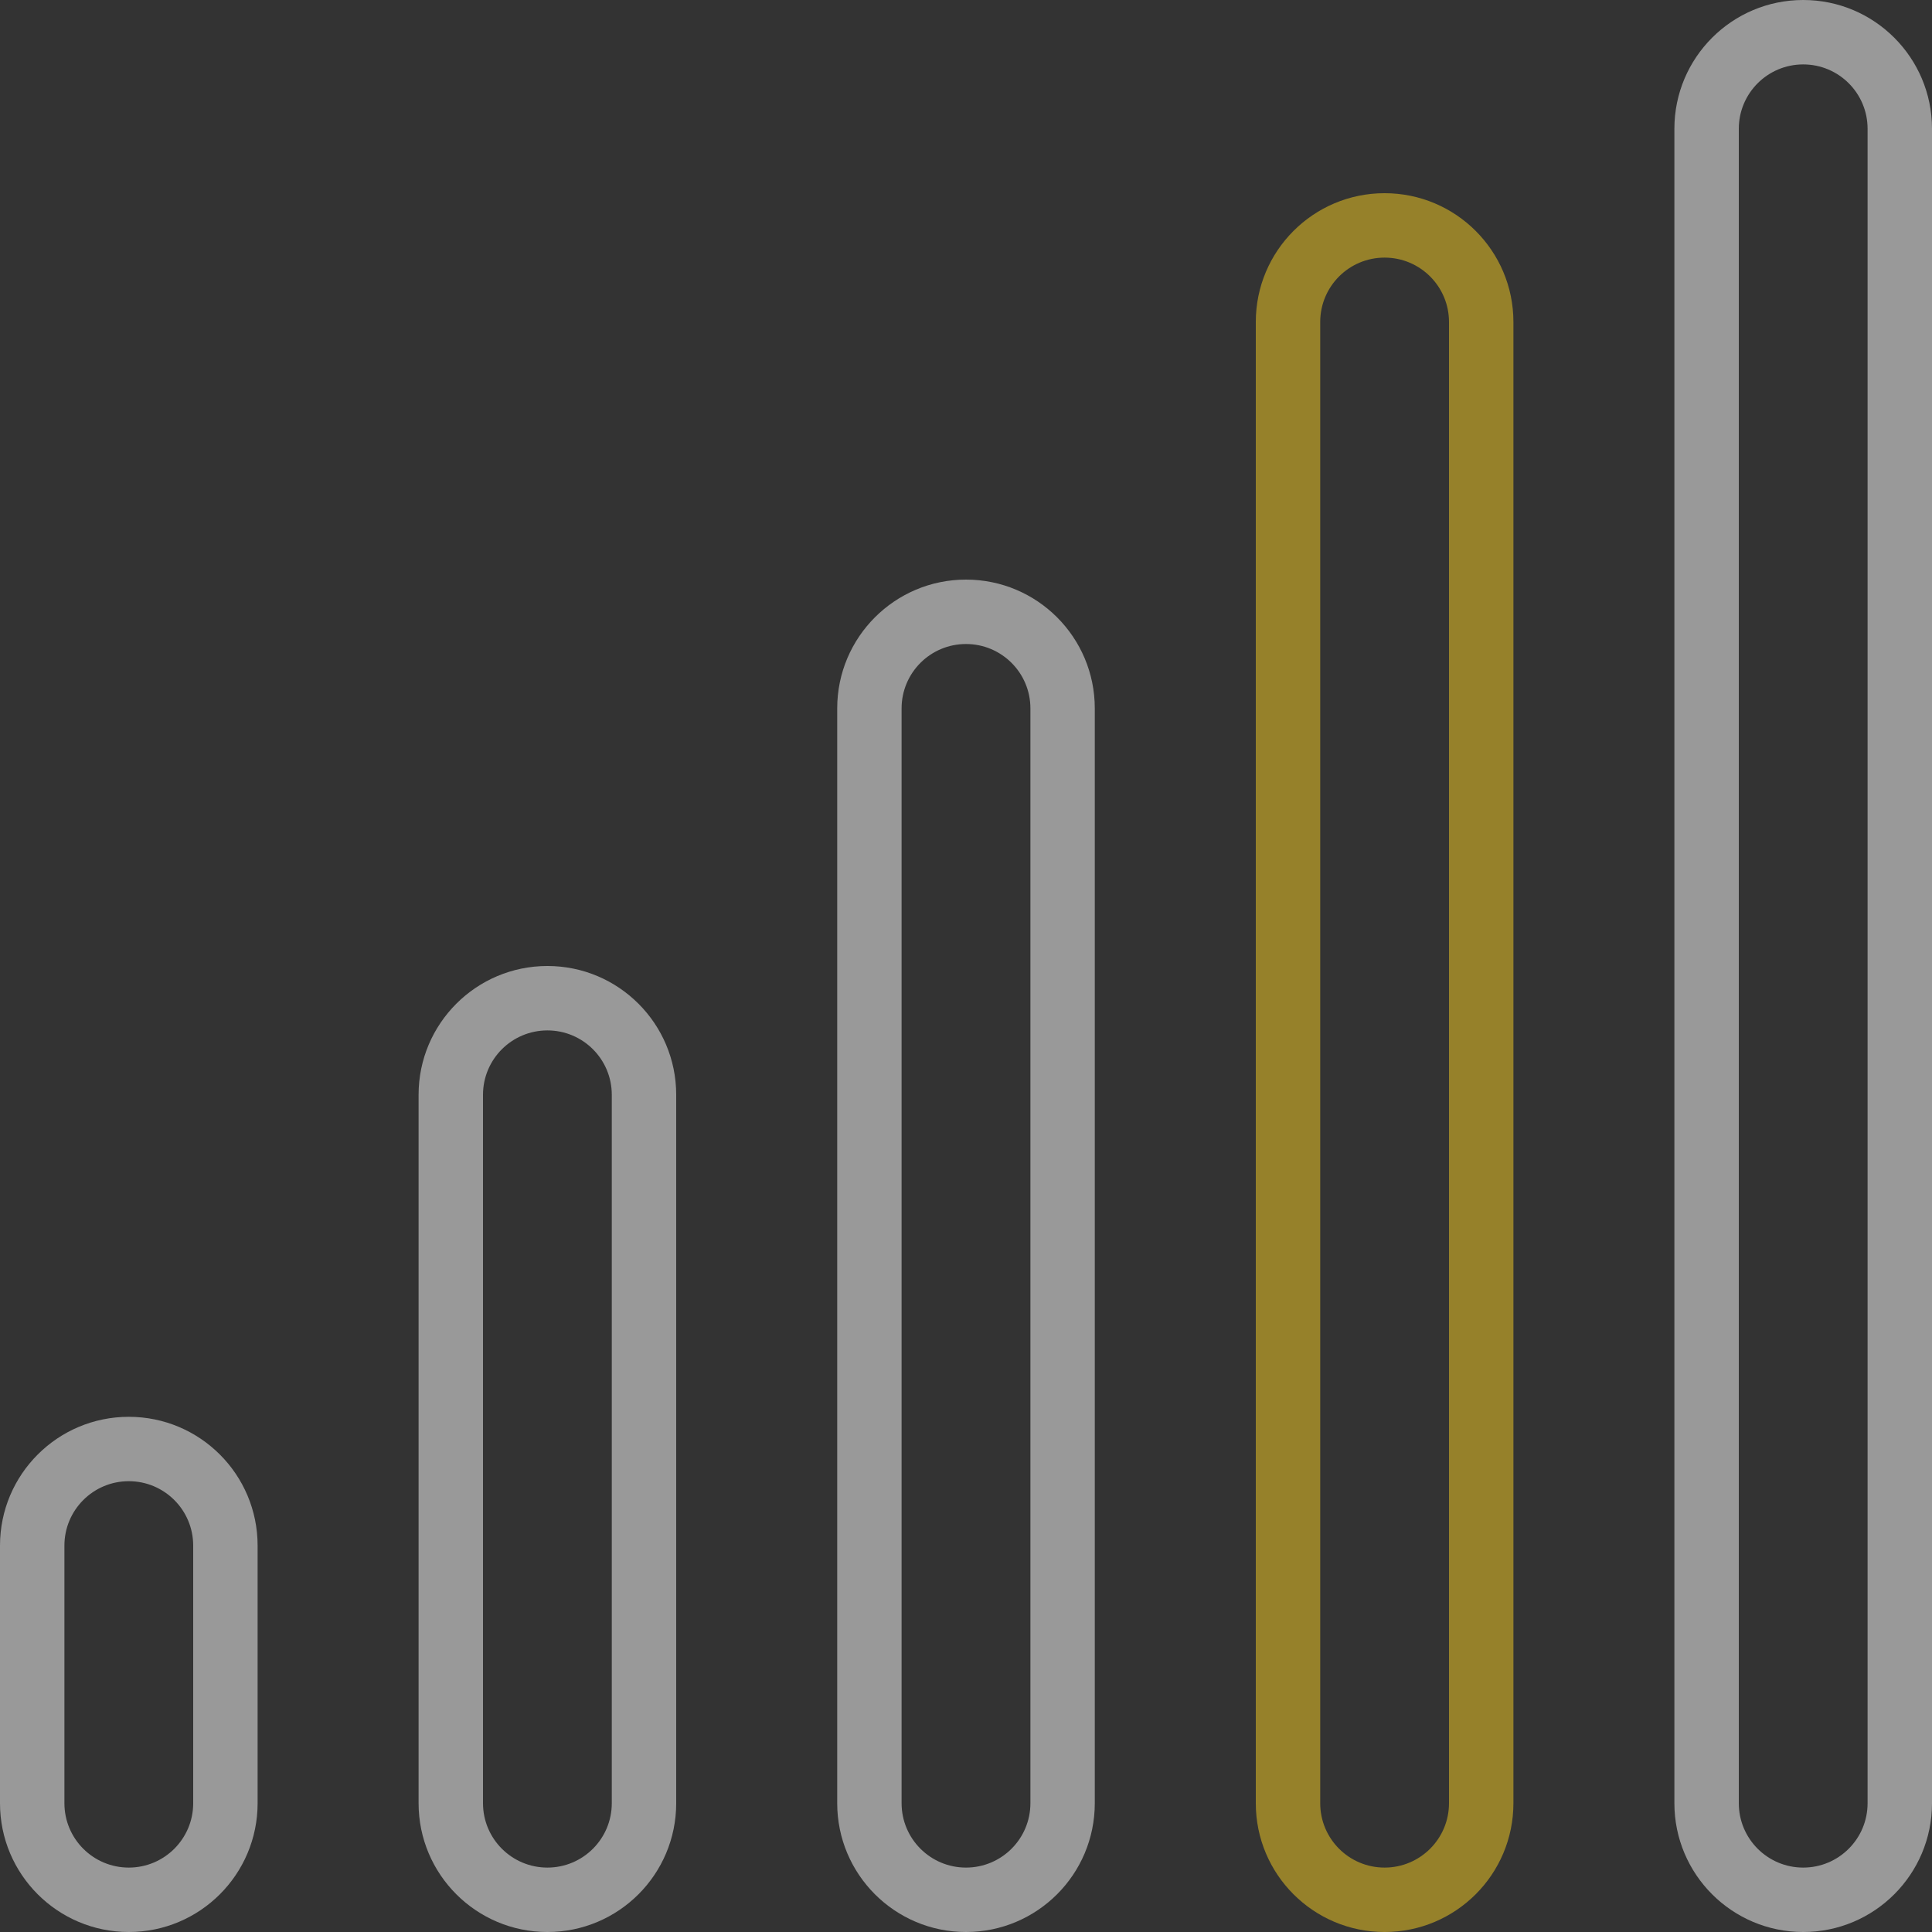 <?xml version="1.0" encoding="UTF-8"?>
<svg width="56px" height="56px" viewBox="0 0 56 56" version="1.1" xmlns="http://www.w3.org/2000/svg" xmlns:xlink="http://www.w3.org/1999/xlink">
    <rect x="0" y="0" width="56" height="56" fill="#333333" stroke="none"/>
    <!-- Generator: sketchtool 63.1 (101010) - https://sketch.com -->
    <title>A6EDB2DF-3C36-4671-813D-7803A64D6BC6</title>
    <desc>Created with sketchtool.</desc>
    <g id="Desktop-1440" stroke="none" stroke-width="1" fill="none" fill-rule="evenodd" opacity="0.5">
        <g id="Service---247" transform="translate(-692, -2635)">
            <g id="Group-11" transform="translate(160, 2404)">
                <g id="Group-25">
                    <g id="Group-23" transform="translate(0, 219)">
                        <g id="Group-17" transform="translate(443, 0)">
                            <g id="icon/performance" transform="translate(77, 0)">
                                <path d="M40,28.8 C37.938,28.8 36.267,30.471 36.267,32.533 L36.267,64.267 C36.267,66.329 37.938,68 40,68 C42.062,68 43.733,66.329 43.733,64.267 L43.733,32.533 C43.733,30.471 42.062,28.8 40,28.8 Z M41.867,64.267 C41.867,65.298 41.031,66.133 40,66.133 C38.969,66.133 38.133,65.298 38.133,64.267 L38.133,32.533 C38.133,31.502 38.969,30.667 40,30.667 C41.031,30.667 41.867,31.502 41.867,32.533 L41.867,64.267 Z" id="Shape" fill="#FFFFFF" fill-rule="nonzero"></path>
                                <path d="M27.867,40 C25.805,40 24.133,41.671 24.133,43.733 L24.133,64.267 C24.133,66.329 25.805,68 27.867,68 C29.929,68 31.6,66.329 31.6,64.267 L31.6,43.733 C31.6,41.671 29.929,40 27.867,40 Z M29.733,64.267 C29.733,65.298 28.898,66.133 27.867,66.133 C26.836,66.133 26,65.298 26,64.267 L26,43.733 C26,42.702 26.836,41.867 27.867,41.867 C28.898,41.867 29.733,42.702 29.733,43.733 L29.733,64.267 Z" id="Shape" fill="#FFFFFF" fill-rule="nonzero"></path>
                                <path d="M15.733,53.067 C13.671,53.067 12,54.738 12,56.8 L12,64.267 C12,66.329 13.671,68 15.733,68 C17.795,68 19.467,66.329 19.467,64.267 L19.467,56.8 C19.467,54.738 17.795,53.067 15.733,53.067 Z M17.6,64.267 C17.6,65.298 16.764,66.133 15.733,66.133 C14.702,66.133 13.867,65.298 13.867,64.267 L13.867,56.8 C13.867,55.769 14.702,54.933 15.733,54.933 C16.764,54.933 17.6,55.769 17.6,56.8 L17.6,64.267 Z" id="Shape" fill="#FFFFFF" fill-rule="nonzero"></path>
                                <path d="M52.133,17.6 C50.071,17.6 48.4,19.271 48.4,21.333 L48.4,64.267 C48.4,66.329 50.071,68 52.133,68 C54.195,68 55.867,66.329 55.867,64.267 L55.867,21.333 C55.867,19.271 54.195,17.6 52.133,17.6 Z M54,64.267 C54,65.298 53.164,66.133 52.133,66.133 C51.102,66.133 50.267,65.298 50.267,64.267 L50.267,21.333 C50.267,20.302 51.102,19.467 52.133,19.467 C53.164,19.467 54,20.302 54,21.333 L54,64.267 Z" id="Shape" fill="#F9D022" fill-rule="nonzero"></path>
                                <path d="M64.267,12 C62.205,12 60.533,13.671 60.533,15.733 L60.533,64.267 C60.533,66.329 62.205,68 64.267,68 C66.329,68 68,66.329 68,64.267 L68,15.733 C68,13.671 66.329,12 64.267,12 Z M66.133,64.267 C66.133,65.298 65.298,66.133 64.267,66.133 C63.236,66.133 62.4,65.298 62.4,64.267 L62.4,15.733 C62.4,14.702 63.236,13.867 64.267,13.867 C65.298,13.867 66.133,14.702 66.133,15.733 L66.133,64.267 Z" id="Shape" fill="#FFFFFF" fill-rule="nonzero"></path>
                                <rect id="Rectangle" x="0" y="0" width="80" height="80"></rect>
                            </g>
                        </g>
                    </g>
                </g>
            </g>
        </g>
    </g>
</svg>